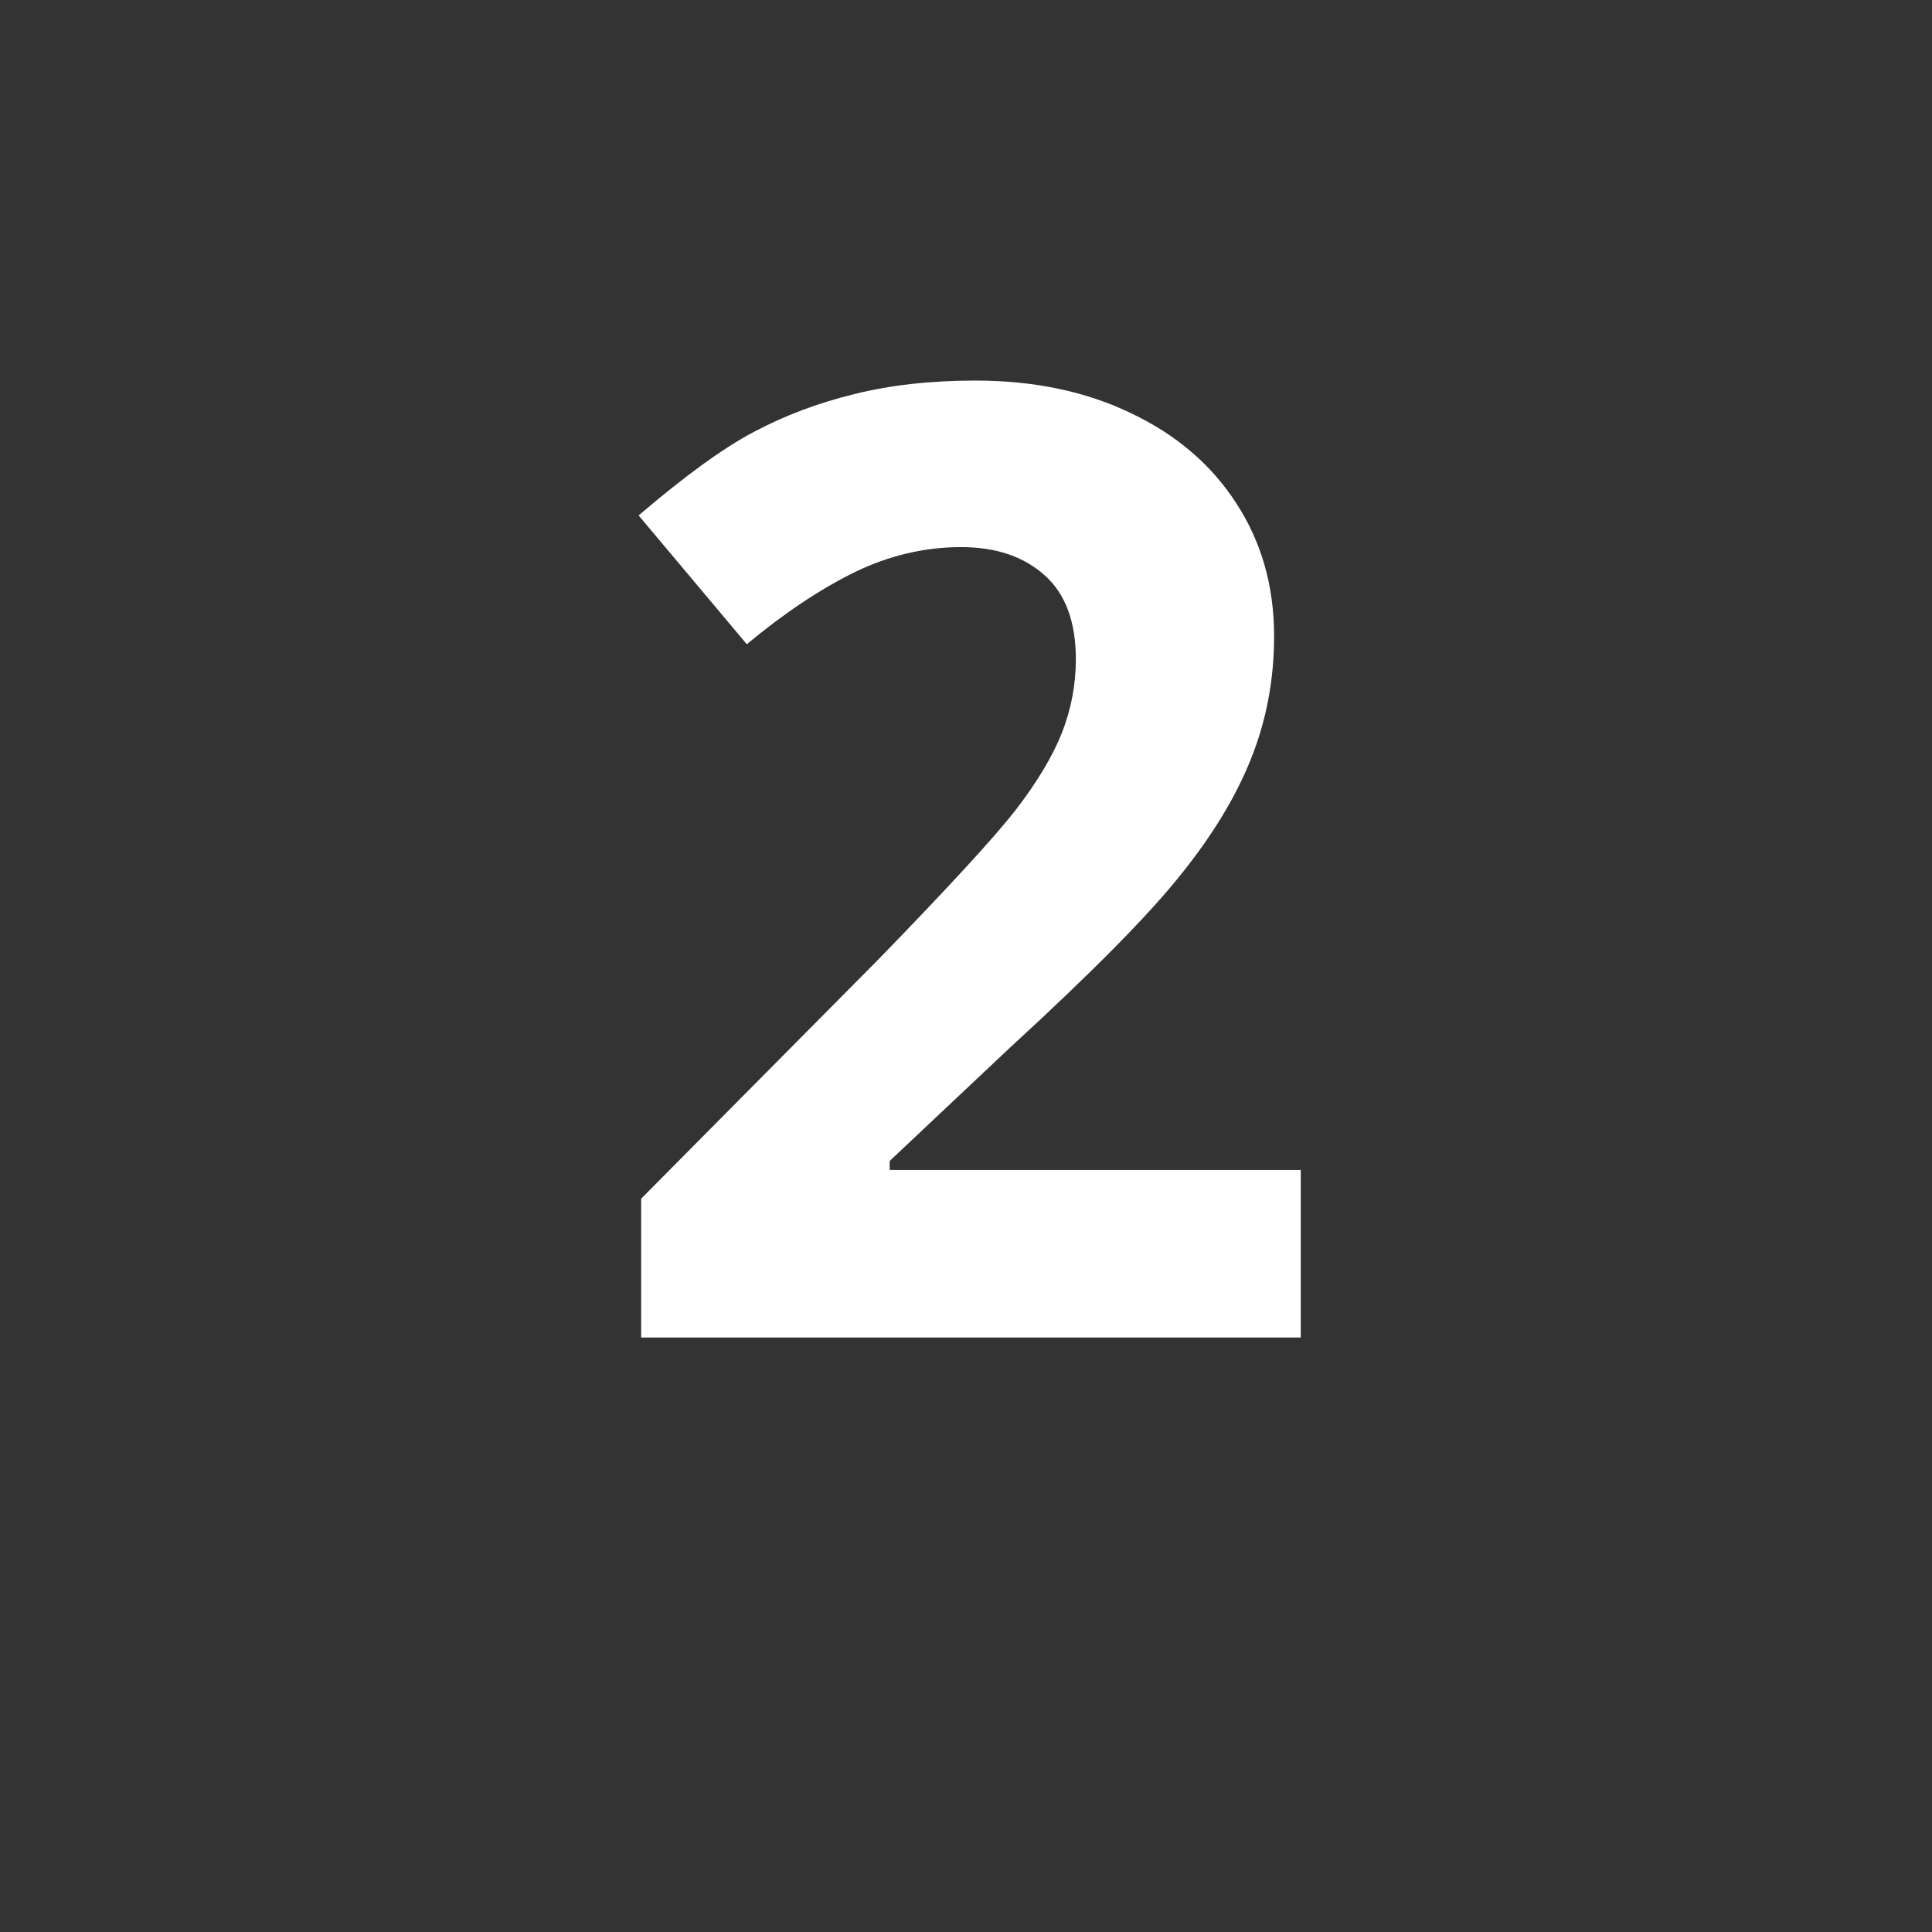 <svg xmlns="http://www.w3.org/2000/svg" xmlns:xlink="http://www.w3.org/1999/xlink" width="80" viewBox="0 0 60 60" height="80" preserveAspectRatio="xMidYMid meet"><rect x="0" y="0" width="60" height="60" fill="#333333" stroke="none"/><defs><g></g></defs><g fill="#ffffff" fill-opacity="1"><g transform="translate(18.271, 41.538)"><g><path d="M 22.125 0 L 1.641 0 L 1.641 -4.312 L 9 -11.734 C 11.176 -13.973 12.598 -15.52 13.266 -16.375 C 13.93 -17.238 14.41 -18.035 14.703 -18.766 C 14.992 -19.504 15.141 -20.27 15.141 -21.062 C 15.141 -22.227 14.816 -23.098 14.172 -23.672 C 13.523 -24.254 12.66 -24.547 11.578 -24.547 C 10.441 -24.547 9.336 -24.285 8.266 -23.766 C 7.203 -23.242 6.086 -22.5 4.922 -21.531 L 1.562 -25.531 C 3 -26.758 4.191 -27.625 5.141 -28.125 C 6.098 -28.633 7.133 -29.023 8.25 -29.297 C 9.375 -29.578 10.629 -29.719 12.016 -29.719 C 13.848 -29.719 15.461 -29.379 16.859 -28.703 C 18.266 -28.035 19.352 -27.102 20.125 -25.906 C 20.906 -24.707 21.297 -23.332 21.297 -21.781 C 21.297 -20.426 21.055 -19.156 20.578 -17.969 C 20.109 -16.789 19.375 -15.582 18.375 -14.344 C 17.383 -13.102 15.633 -11.332 13.125 -9.031 L 9.359 -5.484 L 9.359 -5.203 L 22.125 -5.203 Z M 22.125 0 "></path></g></g></g></svg>